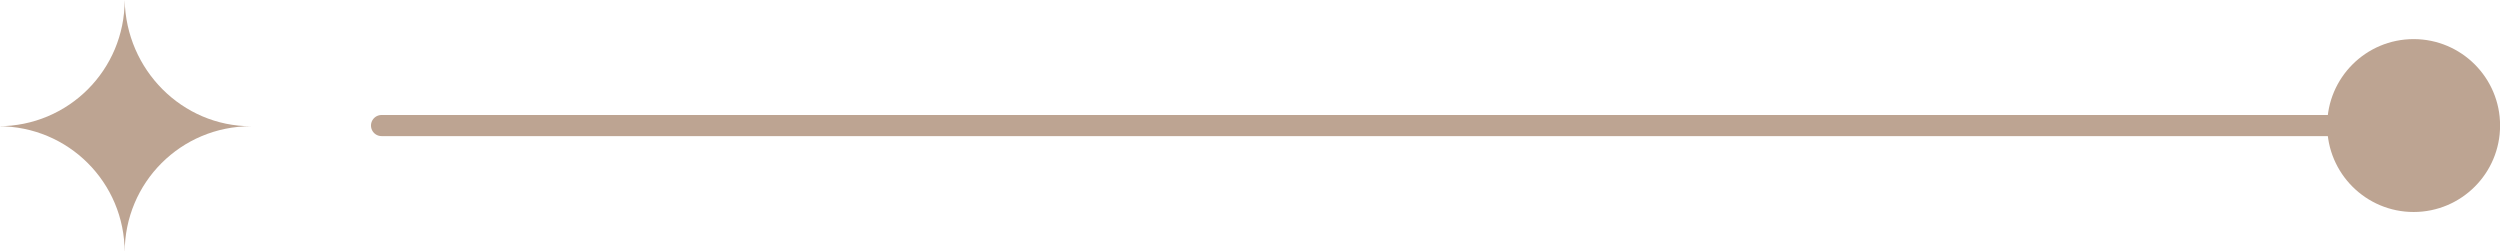 <?xml version="1.0" encoding="utf-8"?>
<!-- Generator: Adobe Illustrator 25.0.0, SVG Export Plug-In . SVG Version: 6.00 Build 0)  -->
<svg version="1.1" id="圖層_1" xmlns="http://www.w3.org/2000/svg" xmlns:xlink="http://www.w3.org/1999/xlink" x="0px" y="0px"
	 viewBox="0 0 182.2 18.3" style="enable-background:new 0 0 182.2 18.3;" xml:space="preserve">
<style type="text/css">
	.st0{fill:#BDA492;}
	.st1{fill:none;stroke:#BDA492;stroke-width:1.538;stroke-linecap:round;stroke-linejoin:round;}
</style>
<g id="pic_2" transform="translate(-815.118 -323.724)">
	<g id="Group_186" transform="translate(979.005 323.724)">
		<path id="Path_3020" class="st0" d="M-145.6,9.2L-145.6,9.2c-5.1,0-9.2,4.1-9.2,9.2c0,0,0,0,0,0l0,0c0-5.1-4.1-9.2-9.2-9.2l0,0
			c5.1,0,9.2-4.1,9.2-9.2c0,0,0,0,0,0l0,0C-154.7,5.1-150.6,9.2-145.6,9.2C-145.6,9.2-145.6,9.2-145.6,9.2z"/>
	</g>
	<g id="Group_187" transform="translate(736.724 326.574)">
		<line id="Line_3" class="st1" x1="254.1" y1="6.3" x2="106.2" y2="6.3"/>
		<circle id="Ellipse_20" class="st0" cx="254.3" cy="6.3" r="6.3"/>
	</g>
</g>
</svg>
